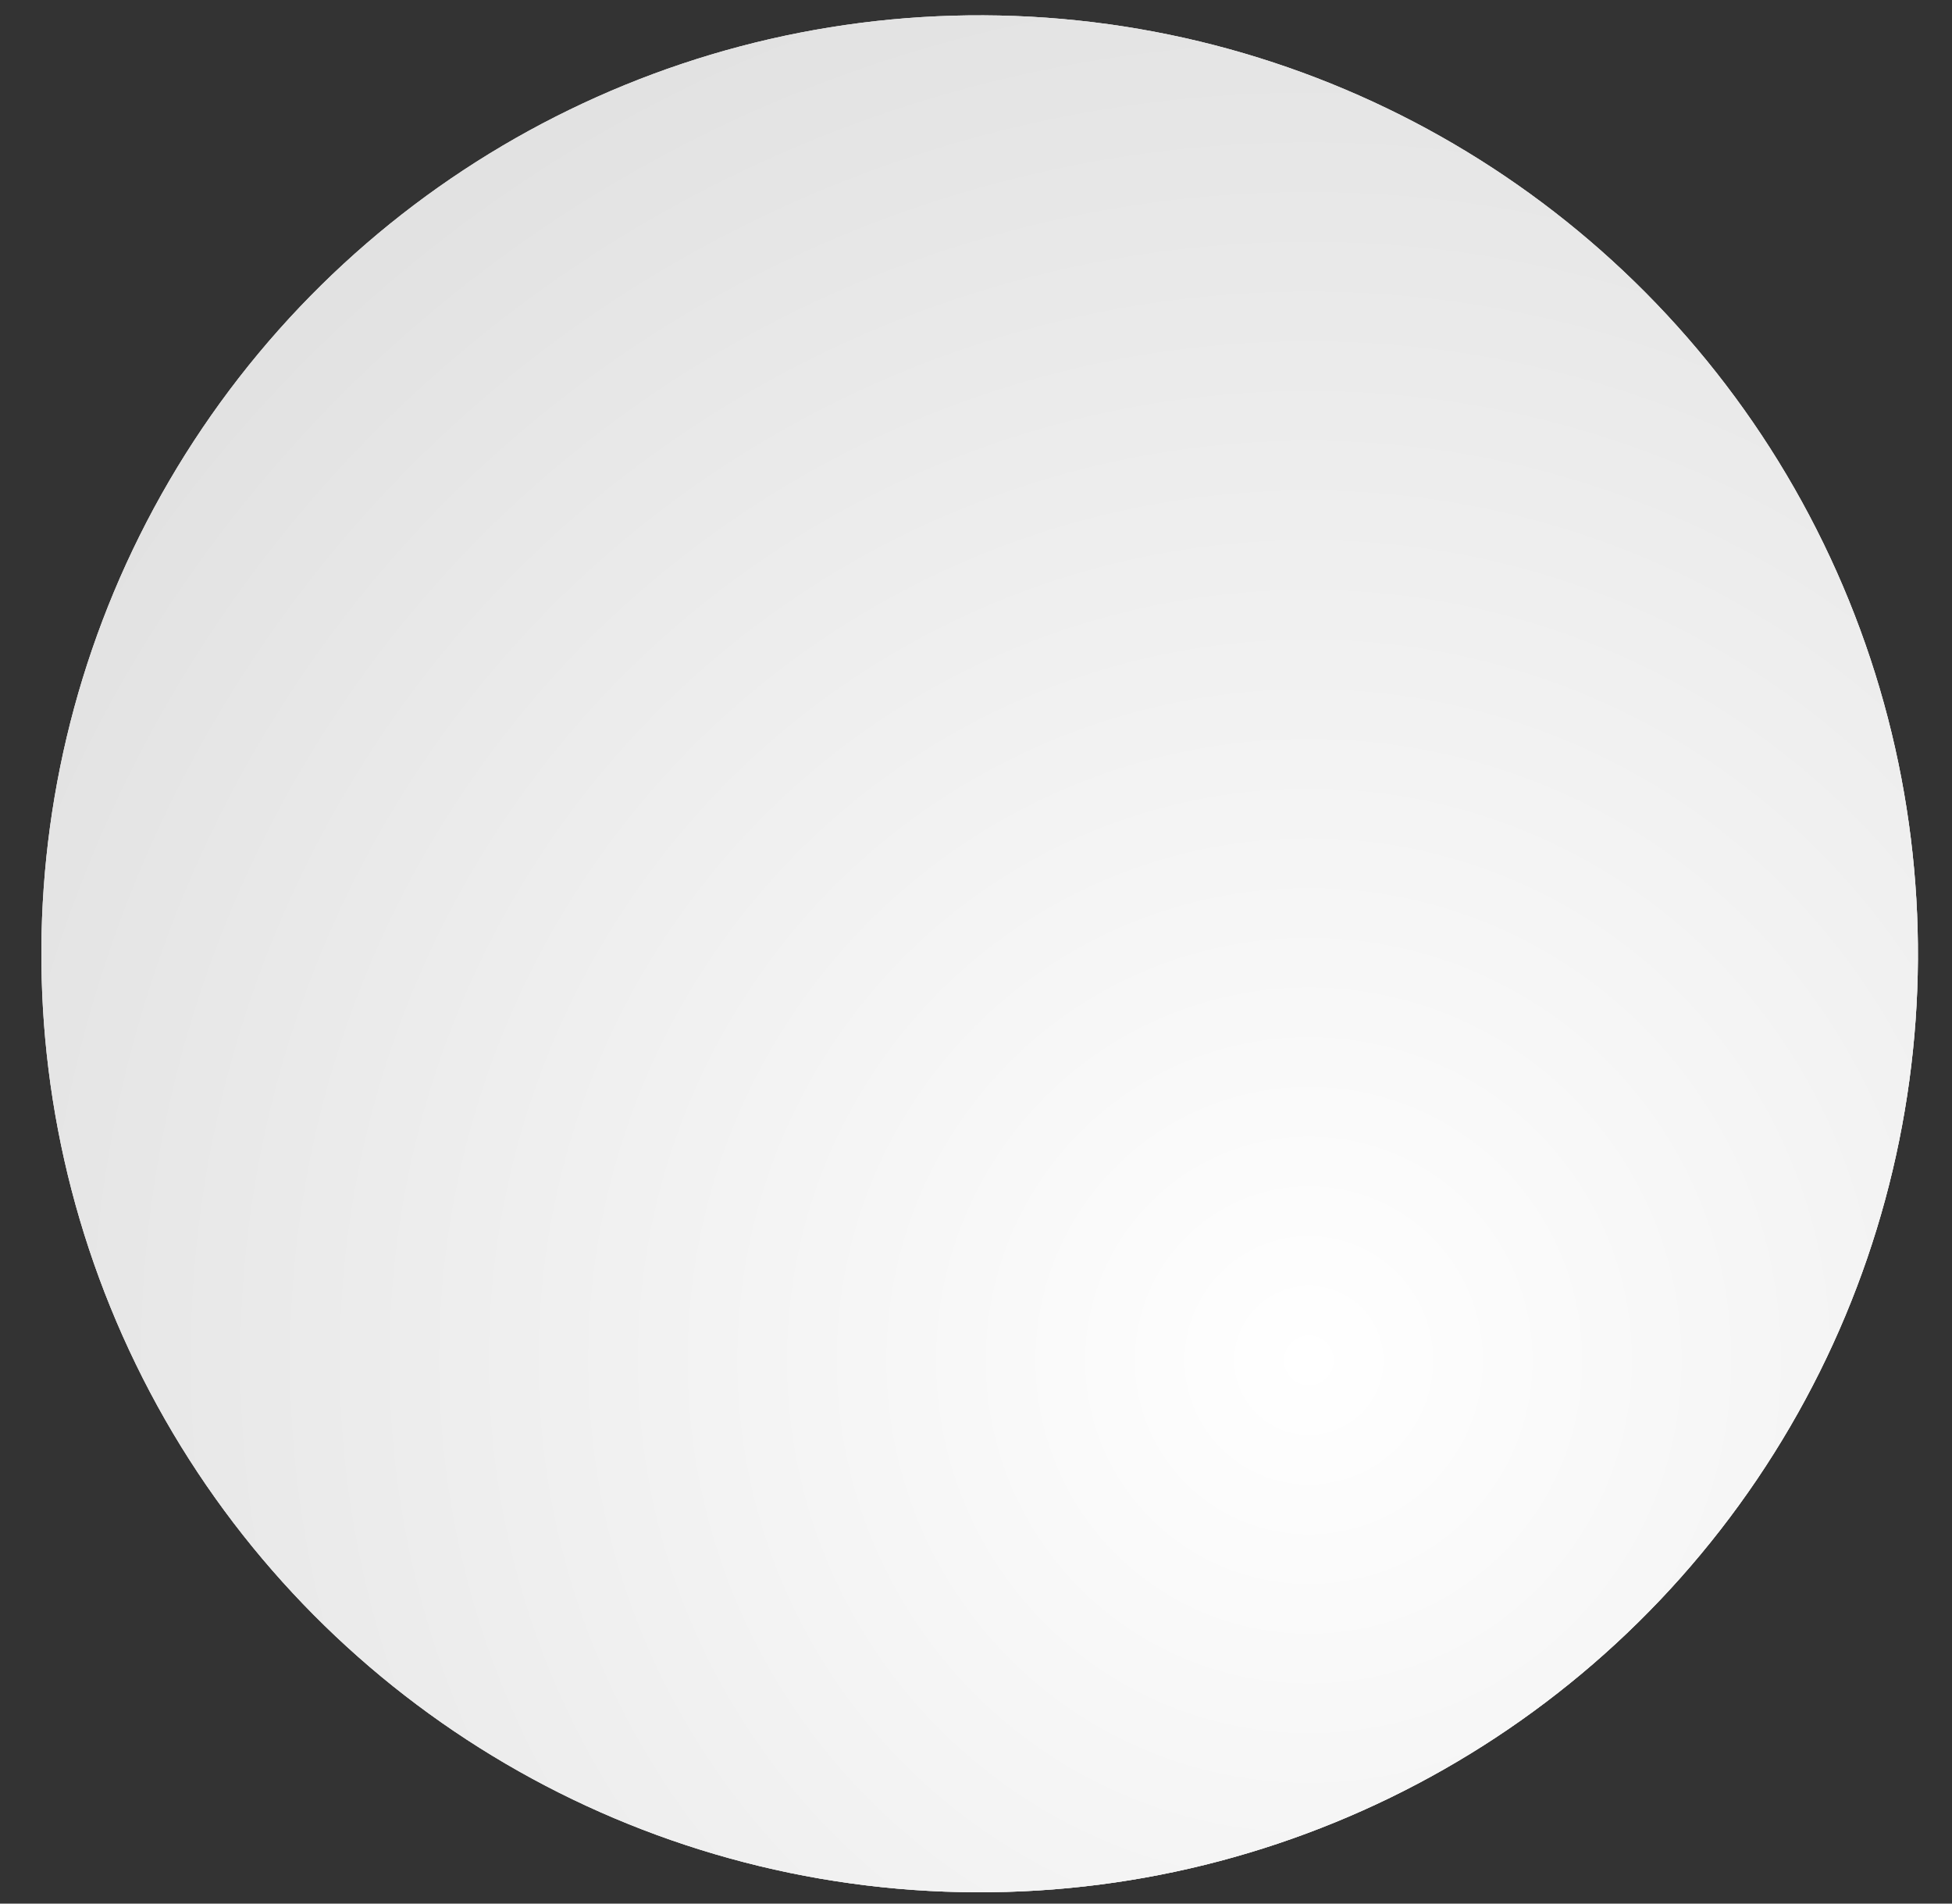 <svg width="40" height="39" viewBox="0 0 40 39" fill="none" xmlns="http://www.w3.org/2000/svg">
<rect x="0" y="0" width="40" height="39" fill="#333333" stroke="none"/>
<circle cx="20.075" cy="19.541" r="19.227" transform="rotate(94.063 20.075 19.541)" fill="#E6E6E6"/>
<circle cx="20.075" cy="19.541" r="19.227" transform="rotate(94.063 20.075 19.541)" fill="url(#paint0_radial_415_6732)"/>
<circle cx="20.075" cy="19.541" r="19.227" transform="rotate(94.063 20.075 19.541)" fill="url(#paint1_radial_415_6732)"/>
<defs>
<radialGradient id="paint0_radial_415_6732" cx="0" cy="0" r="1" gradientUnits="userSpaceOnUse" gradientTransform="translate(27.92 12.312) rotate(110.973) scale(39.536)">
<stop stop-color="white"/>
<stop offset="1" stop-color="#DDDDDD" stop-opacity="0"/>
</radialGradient>
<radialGradient id="paint1_radial_415_6732" cx="0" cy="0" r="1" gradientUnits="userSpaceOnUse" gradientTransform="translate(27.92 12.312) rotate(110.973) scale(39.536)">
<stop stop-color="white"/>
<stop offset="1" stop-color="#D8D8D8"/>
</radialGradient>
</defs>
</svg>
